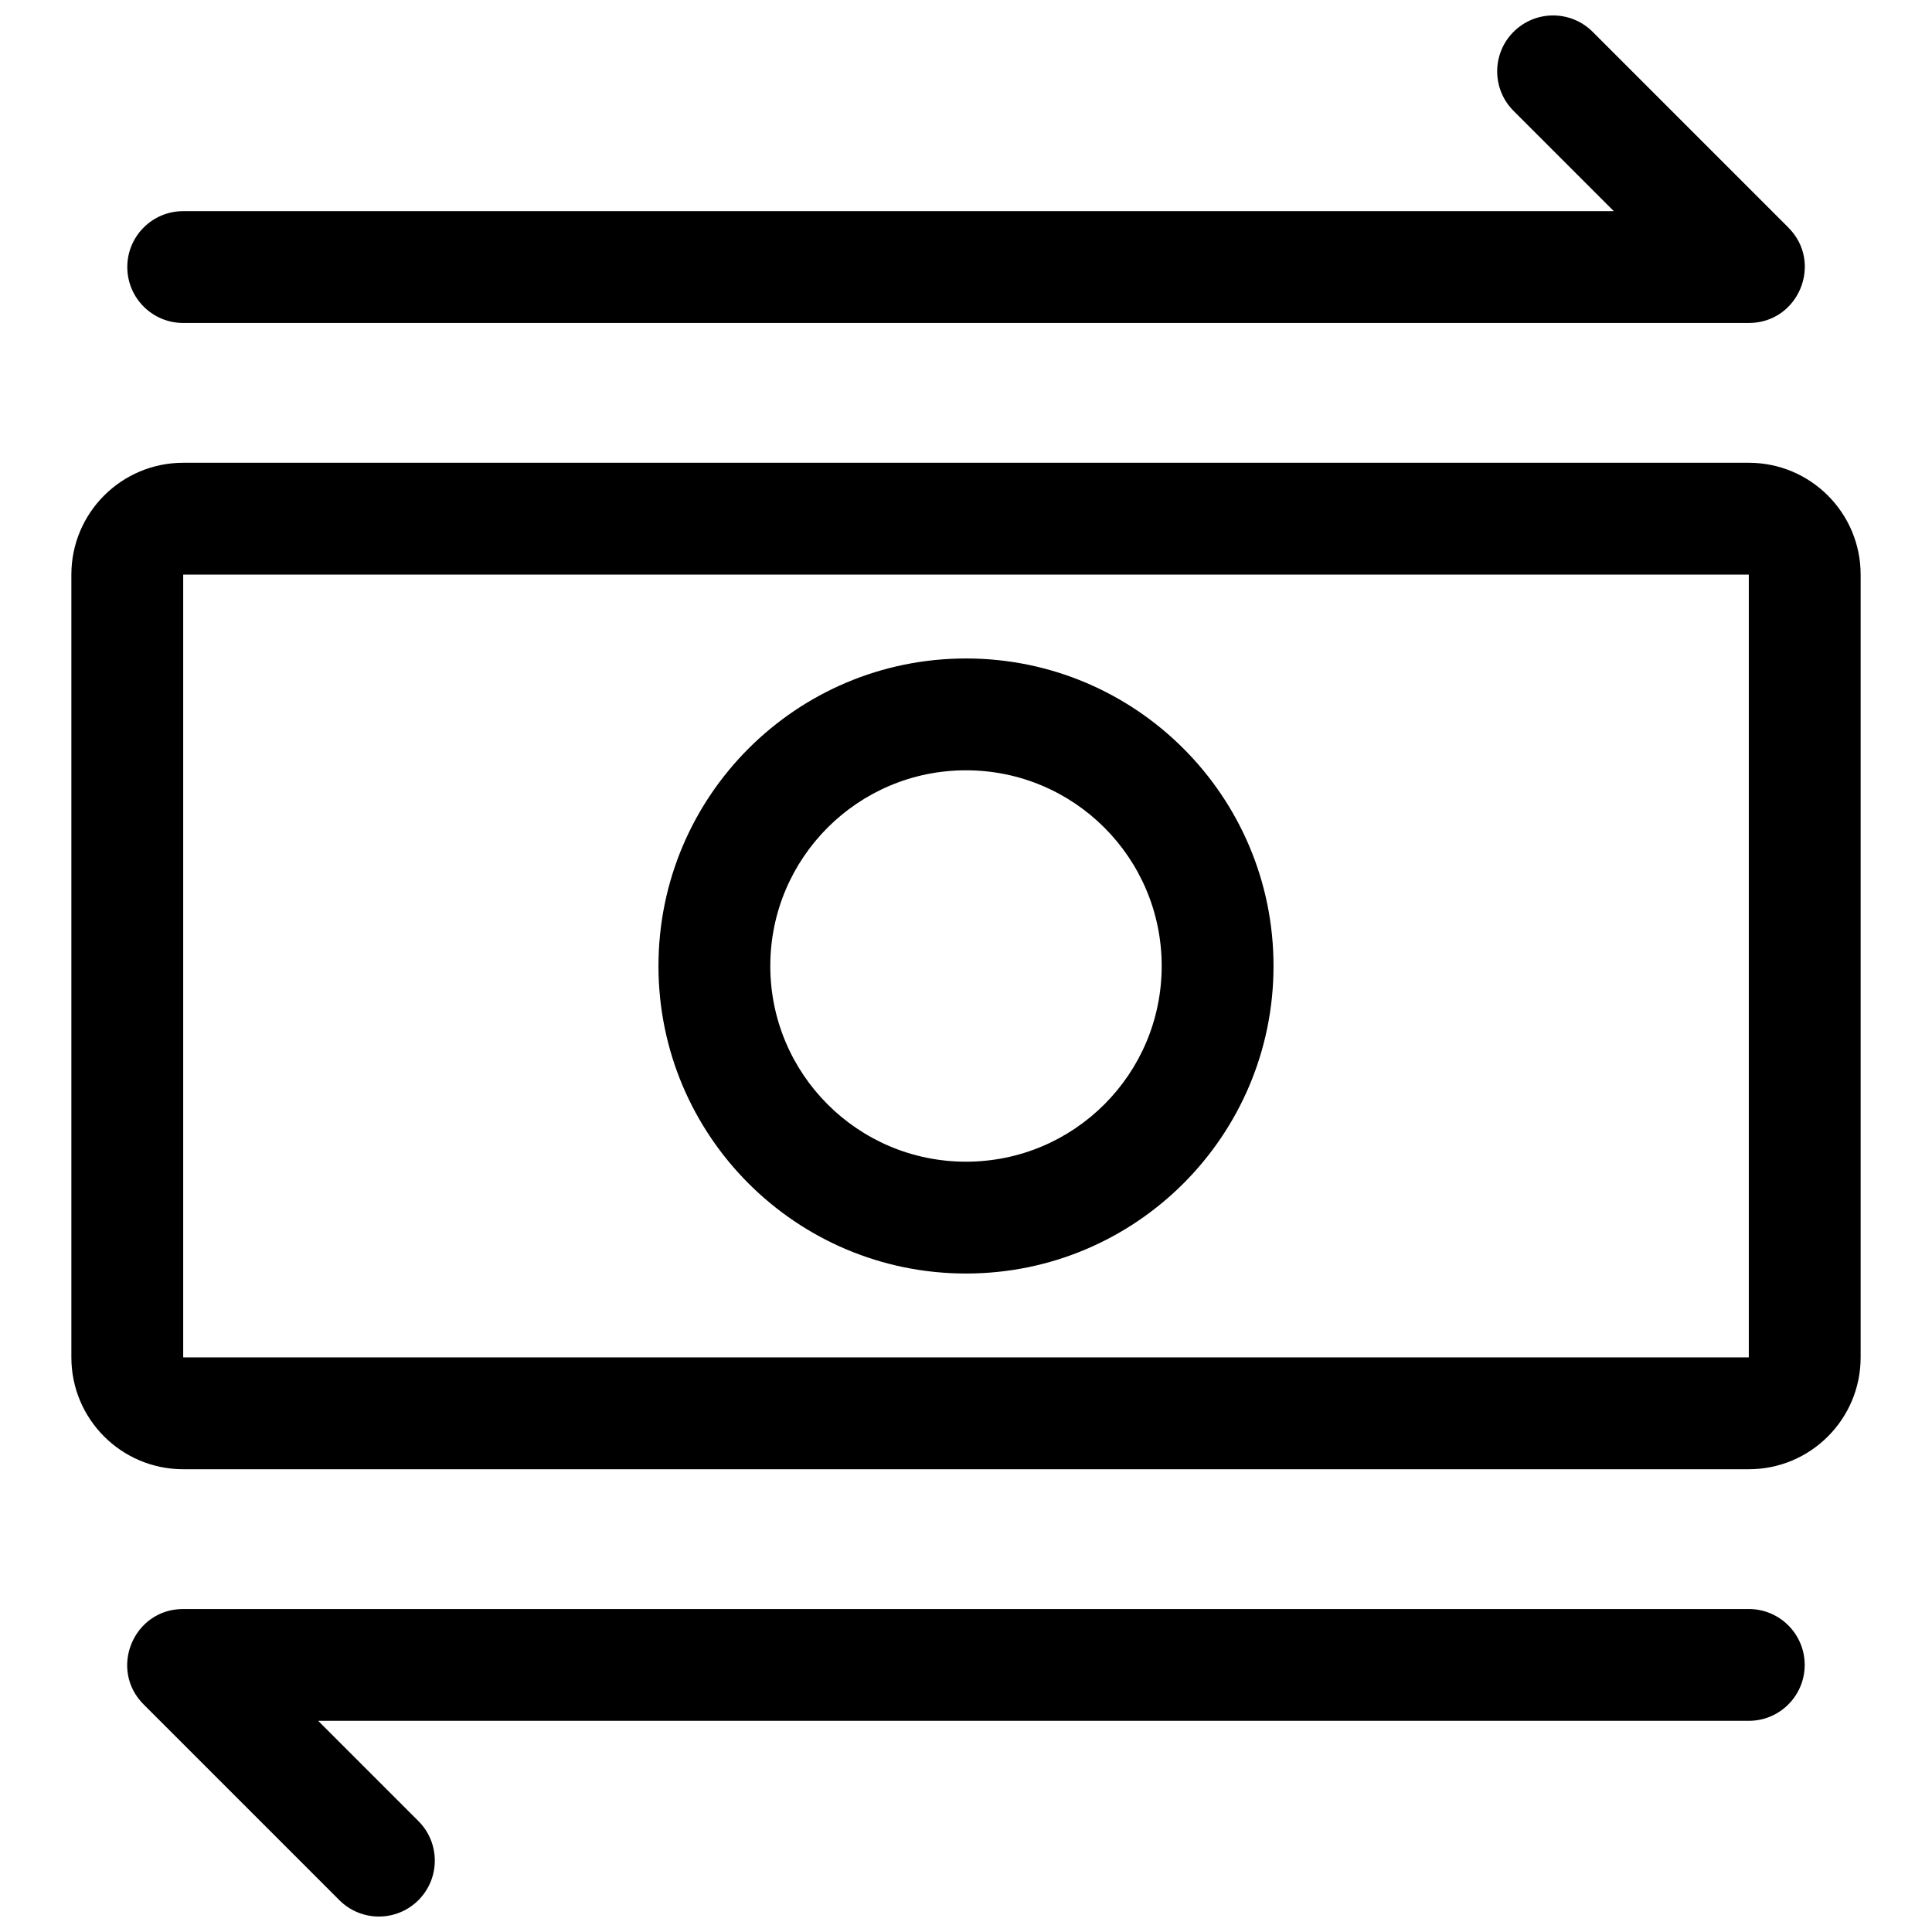 <?xml version="1.0" encoding="UTF-8"?>
<!-- Uploaded to: SVG Repo, www.svgrepo.com, Generator: SVG Repo Mixer Tools -->
<svg width="800px" height="800px" version="1.1" viewBox="144 144 512 512" xmlns="http://www.w3.org/2000/svg">
 <defs>
  <clipPath id="a">
   <path d="m162 148.09h476v503.81h-476z"/>
  </clipPath>
 </defs>
 <g clip-path="url(#a)">
  <path d="m192.55 266.64h414.9c16.367 0 29.637 13.27 29.637 29.637v207.45c0 16.367-13.27 29.637-29.637 29.637h-414.9c-16.367 0-29.637-13.27-29.637-29.637v-207.45c0-16.367 13.27-29.637 29.637-29.637zm0 29.637v207.45h414.9v-207.45zm207.45 185.22c-45.012 0-81.5-36.488-81.5-81.496 0-45.012 36.488-81.5 81.5-81.5 45.008 0 81.496 36.488 81.496 81.5 0 45.008-36.488 81.496-81.496 81.496zm0-29.637c28.641 0 51.859-23.219 51.859-51.859 0-28.645-23.219-51.863-51.859-51.863-28.645 0-51.863 23.219-51.863 51.863 0 28.641 23.219 51.859 51.863 51.859zm145.11-278.47c-5.789-5.789-5.789-15.172 0-20.957 5.785-5.785 15.168-5.785 20.957 0l51.859 51.863c9.336 9.336 2.727 25.297-10.477 25.297h-414.9c-8.184 0-14.816-6.637-14.816-14.82 0-8.184 6.633-14.816 14.816-14.816h379.13zm-316.79 426.65 26.566 26.57c5.789 5.785 5.789 15.168 0 20.953-5.785 5.789-15.168 5.789-20.953 0l-51.863-51.863c-9.336-9.332-2.723-25.293 10.477-25.293h414.9c8.184 0 14.816 6.633 14.816 14.816s-6.633 14.816-14.816 14.816z"/>
 </g>
</svg>